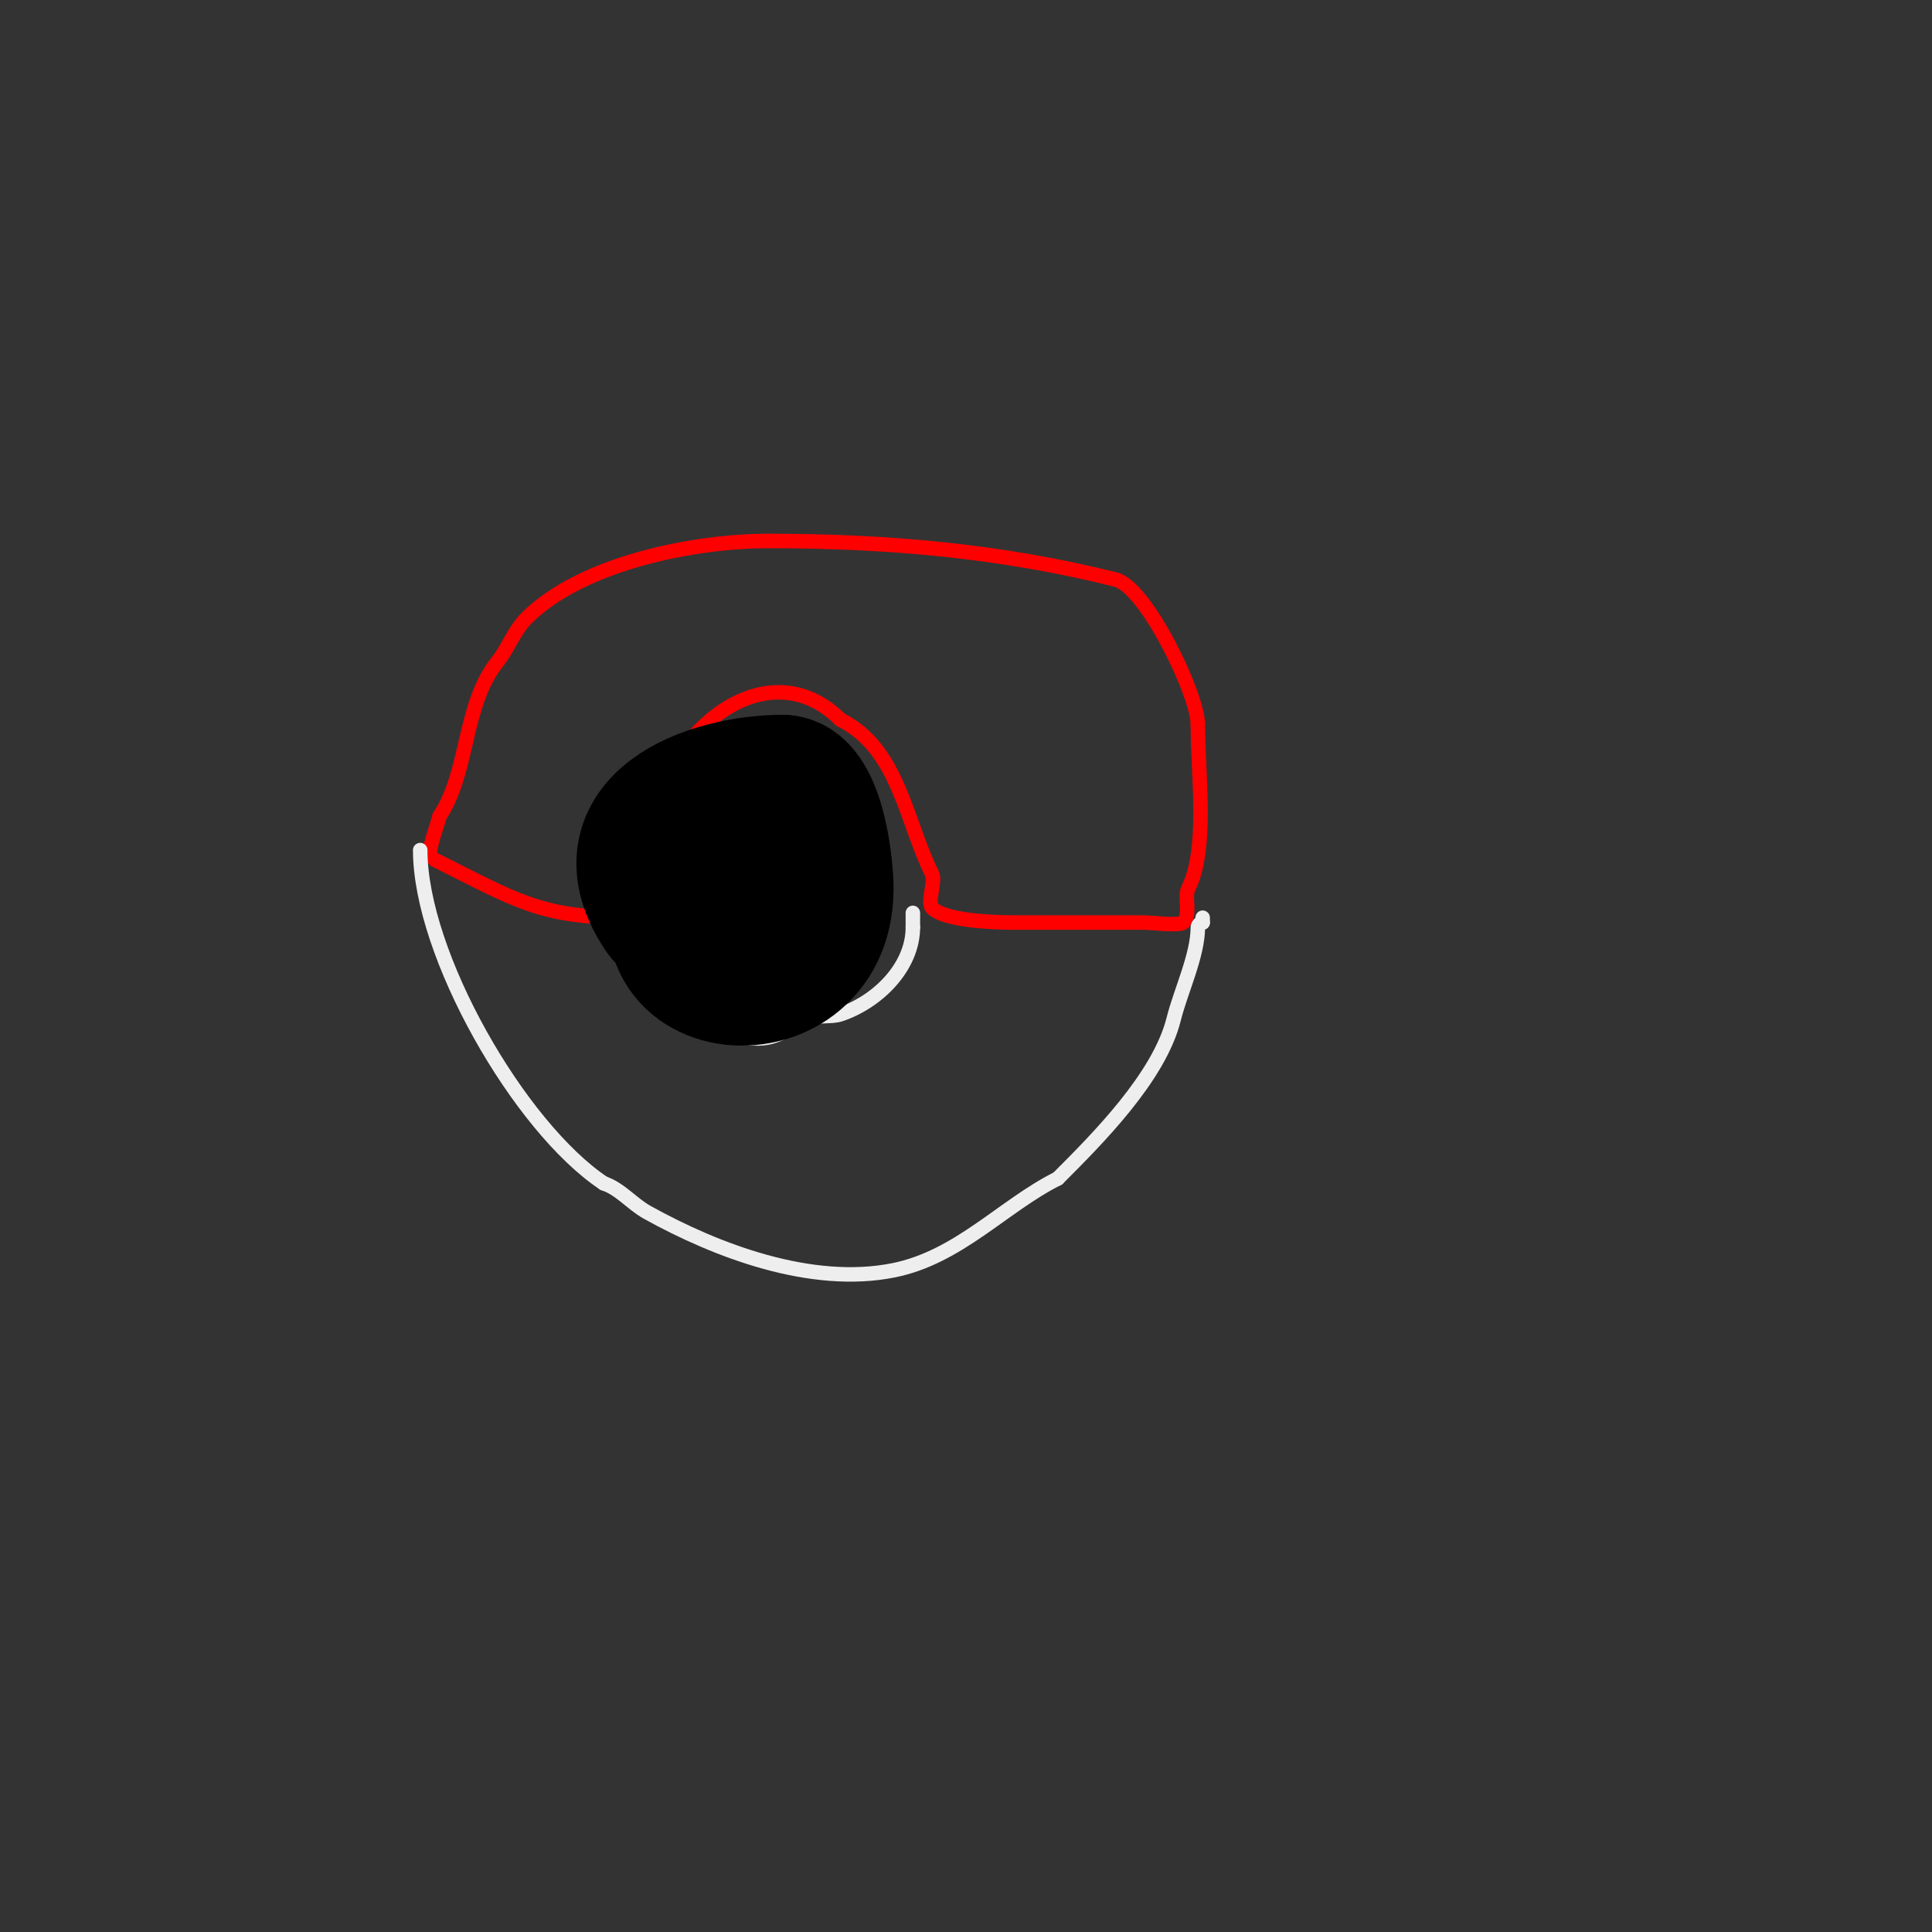<svg viewBox='0 0 400 400' version='1.1' xmlns='http://www.w3.org/2000/svg' xmlns:xlink='http://www.w3.org/1999/xlink'><rect x="0" y="0" width="400" height="400" fill="#333333" stroke="none"/><g fill='none' stroke='#ff0000' stroke-width='3' stroke-linecap='round' stroke-linejoin='round'><path d='M90,178c16.894,8.447 21.931,12 40,12'/><path d='M130,190c2.137,0 6.43,-15.575 7,-17c2.571,-6.428 2.867,-16.867 8,-22c8.899,-8.899 20.327,-10.673 29,-2'/><path d='M174,149c12.076,6.038 13.475,20.951 19,32c0.713,1.427 -1.091,5.91 0,7c2.584,2.584 12.254,3 17,3'/><path d='M210,191c9,0 18,0 27,0c0.939,0 7.258,0.742 8,0c1.61,-1.61 0.159,-5.318 1,-7c4.157,-8.314 2,-23.478 2,-34'/><path d='M248,150c0,-6.27 -10.721,-28.43 -17,-30c-23.821,-5.955 -47.196,-8 -72,-8'/><path d='M159,112c-15.267,0 -38.55,4.55 -50,16c-2.573,2.573 -3.824,6.28 -6,9c-7.153,8.941 -5.856,22.783 -12,32'/><path d='M91,169c-0.628,2.514 -2,5.604 -2,8'/></g>
<g fill='none' stroke='#eeeeee' stroke-width='3' stroke-linecap='round' stroke-linejoin='round'><path d='M87,176c0,21.539 20.436,57.291 38,69'/><path d='M125,245c3.421,1.14 5.848,4.249 9,6c14.378,7.988 33.944,15.411 51,12c13.478,-2.696 22.747,-13.374 34,-19'/><path d='M219,244c8.225,-8.225 21.002,-21.006 24,-33c1.459,-5.837 5,-13.198 5,-19c0,-0.471 0.529,-1 1,-1'/><path d='M249,191l0,-1'/><path d='M133,188c0,17.464 7.368,27 24,27'/><path d='M157,215c3.981,0 6.476,-2.238 10,-4c1.912,-0.956 5.003,-0.334 7,-1c7.591,-2.53 15,-9.703 15,-18'/><path d='M189,192c0,-1 0,-2 0,-3'/></g>
<g fill='none' stroke='#000000' stroke-width='28' stroke-linecap='round' stroke-linejoin='round'><path d='M156,175c1.407,0 1.601,-4.133 5,-3c2.124,0.708 2.974,2.949 4,5c4.754,9.508 -15,12.691 -15,4'/><path d='M150,181c0,-6.842 13.545,-12.455 17,-9c1.912,1.912 0.345,14.371 -4,16c-2.243,0.841 -8.139,1.734 -10,2c-3.382,0.483 -13.134,3.299 -16,-1c-12.48,-18.72 9.694,-27 25,-27'/><path d='M162,162c7.269,0 9,17.28 9,22c0,28.051 -44.965,22.942 -27,-7'/></g>
</svg>